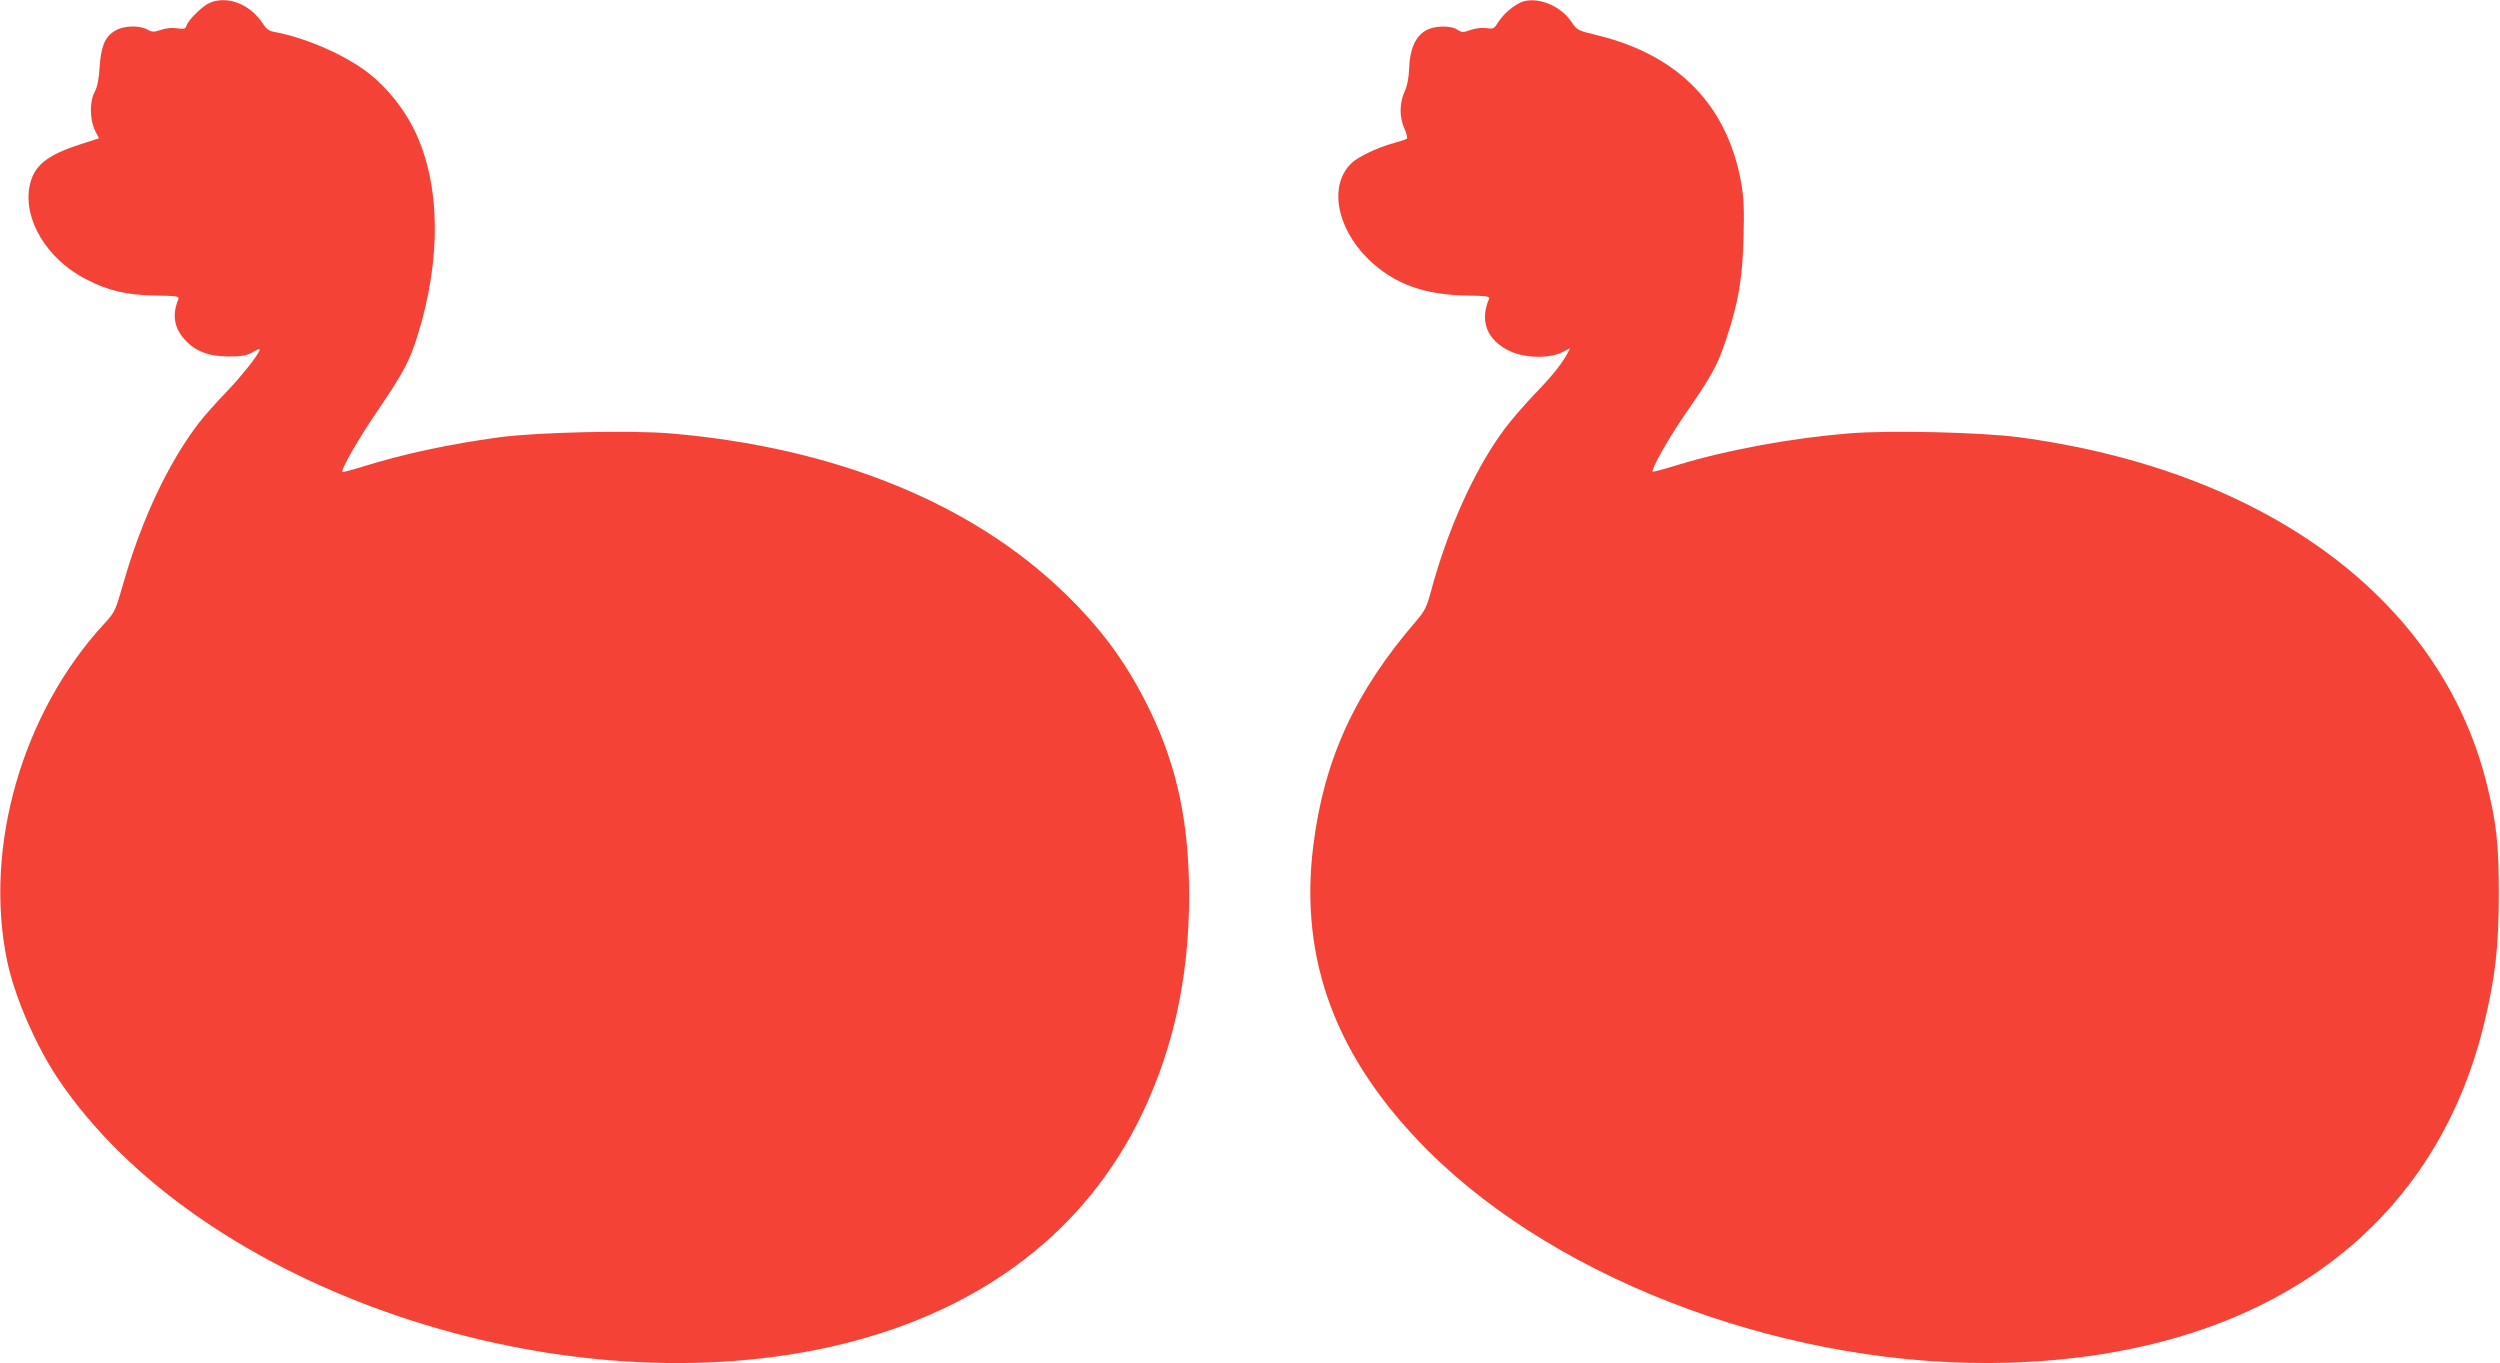 <?xml version="1.0" standalone="no"?>
<!DOCTYPE svg PUBLIC "-//W3C//DTD SVG 20010904//EN"
 "http://www.w3.org/TR/2001/REC-SVG-20010904/DTD/svg10.dtd">
<svg version="1.0" xmlns="http://www.w3.org/2000/svg"
 width="1280pt" height="698pt" viewBox="0 0 1280 698"
 preserveAspectRatio="xMidYMid meet">
<g transform="translate(0,698) scale(0.1,-0.1)"
fill="#f44336" stroke="none">
<path d="M1073 6965 c-36 -15 -109 -87 -118 -116 -6 -17 -13 -19 -48 -14 -26
4 -58 1 -83 -8 -37 -12 -45 -12 -70 2 -44 23 -123 20 -166 -7 -51 -31 -71 -80
-78 -187 -4 -61 -12 -101 -25 -125 -27 -49 -26 -142 1 -197 l21 -41 -96 -31
c-174 -56 -240 -111 -260 -216 -32 -170 90 -371 286 -473 117 -61 211 -83 361
-85 104 -2 121 -4 116 -17 -34 -81 -23 -148 32 -209 53 -59 122 -86 224 -86
70 0 92 4 123 22 20 12 37 19 37 14 0 -19 -90 -134 -174 -221 -50 -52 -113
-123 -139 -157 -155 -203 -291 -491 -383 -811 -43 -151 -46 -156 -99 -214
-420 -454 -619 -1142 -499 -1726 38 -182 144 -429 259 -602 724 -1083 2586
-1713 4020 -1361 718 177 1244 580 1530 1173 175 363 255 764 242 1212 -10
343 -76 616 -218 896 -110 218 -236 387 -420 565 -478 462 -1179 745 -2017
816 -207 17 -683 6 -877 -20 -255 -35 -491 -85 -704 -152 -52 -16 -96 -27 -98
-26 -10 10 83 172 181 315 133 196 163 253 205 387 121 392 116 767 -13 1040
-53 113 -143 226 -237 299 -120 94 -321 182 -482 212 -29 5 -44 15 -61 43 -64
99 -182 146 -273 106z"/>
<path d="M7785 6967 c-43 -20 -90 -62 -115 -102 -20 -32 -25 -34 -58 -29 -22
3 -55 0 -81 -9 -40 -14 -46 -14 -69 1 -35 23 -119 21 -162 -4 -52 -29 -82 -96
-85 -192 -2 -52 -10 -92 -24 -122 -26 -58 -27 -131 0 -189 11 -25 16 -47 12
-51 -4 -4 -37 -14 -72 -24 -74 -20 -176 -68 -209 -99 -119 -111 -82 -330 82
-492 128 -126 285 -185 504 -188 104 -2 121 -4 116 -17 -49 -113 -11 -211 103
-266 77 -38 203 -41 270 -8 l42 21 -11 -21 c-29 -56 -80 -120 -168 -211 -53
-55 -124 -137 -158 -183 -152 -205 -291 -513 -377 -835 -20 -75 -32 -97 -72
-144 -315 -365 -474 -710 -529 -1153 -73 -586 117 -1091 586 -1560 683 -683
1878 -1120 2975 -1087 1295 39 2179 671 2435 1742 56 233 73 386 74 650 0 264
-11 369 -64 580 -237 938 -1126 1595 -2390 1766 -196 26 -667 37 -875 20 -292
-24 -620 -84 -870 -160 -71 -22 -132 -38 -133 -36 -10 10 78 166 163 290 141
203 170 257 214 391 62 188 83 311 88 519 4 138 1 202 -11 273 -70 401 -320
659 -736 761 -104 25 -105 26 -135 70 -57 86 -183 133 -260 98z"/>
</g>
</svg>
